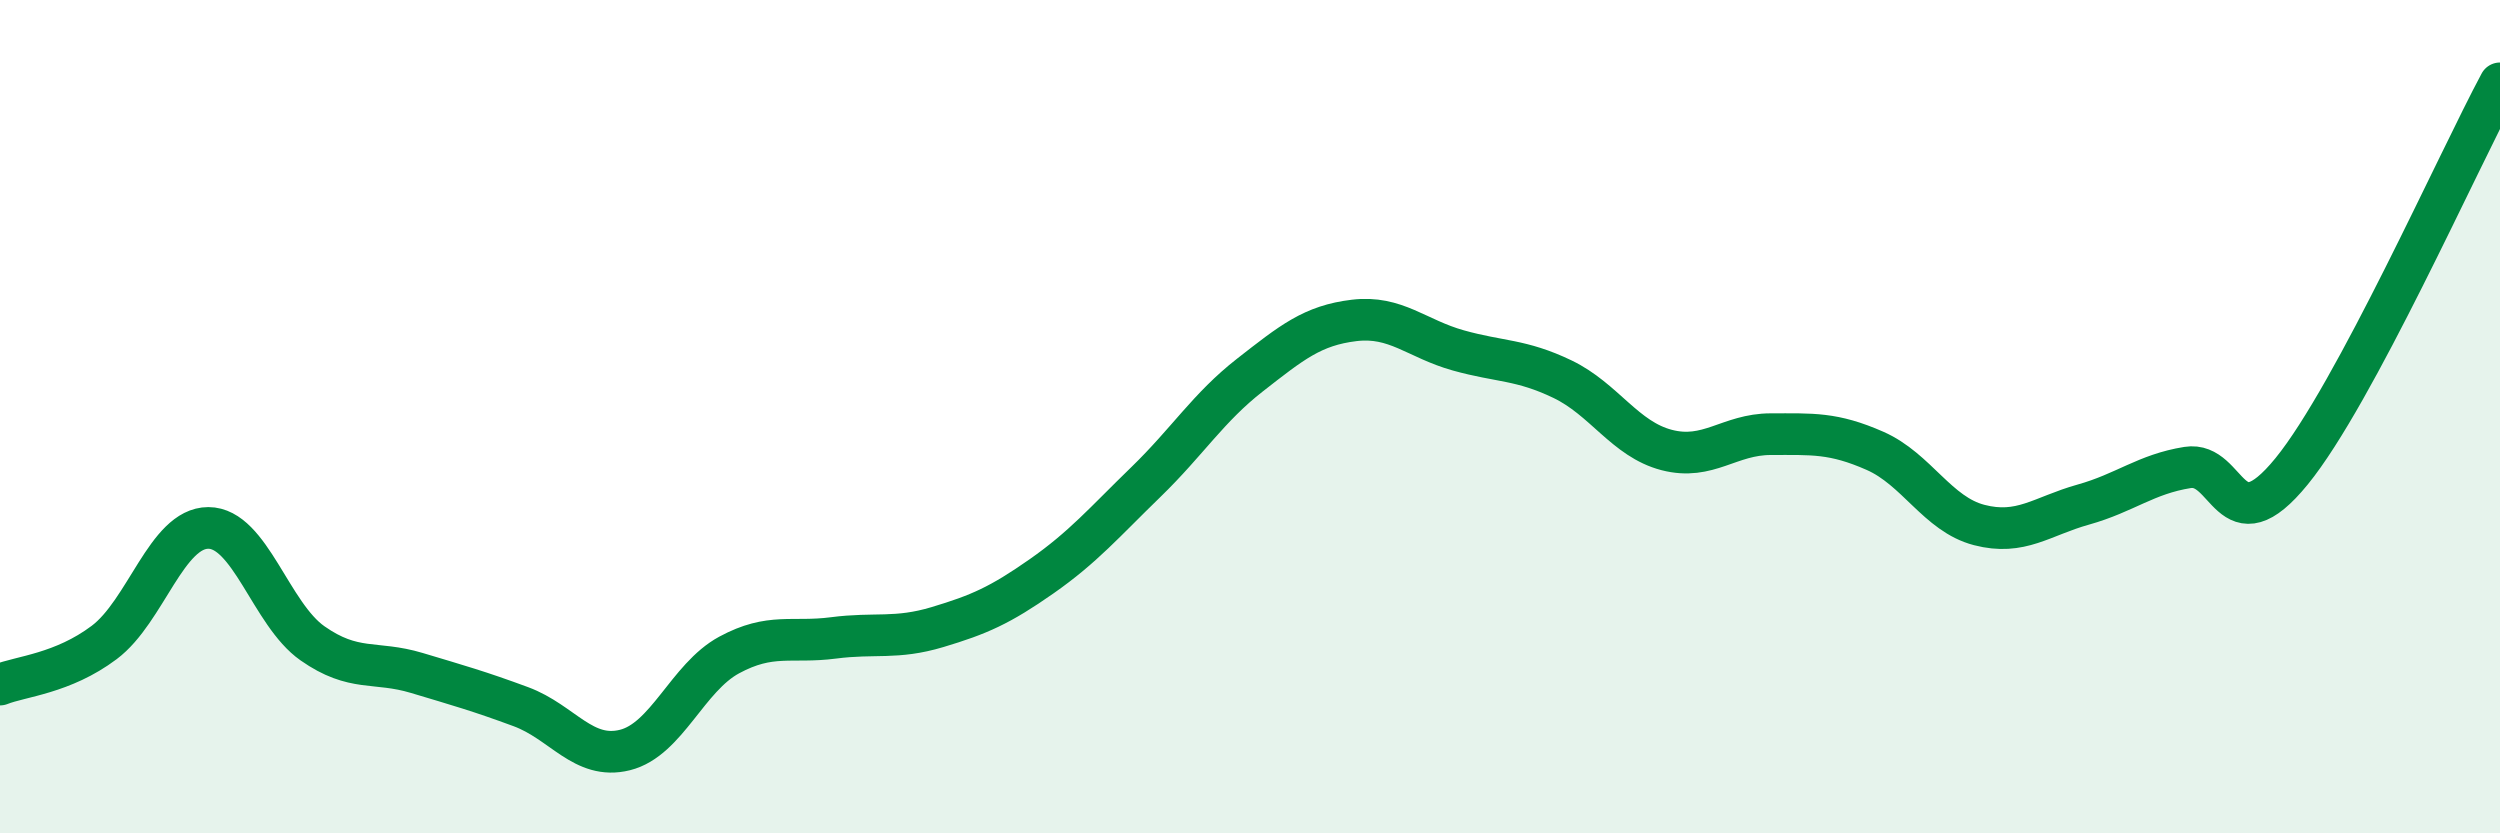 
    <svg width="60" height="20" viewBox="0 0 60 20" xmlns="http://www.w3.org/2000/svg">
      <path
        d="M 0,16.43 C 0.5,16.23 1.5,16.17 2.5,15.42 C 3.5,14.67 4,12.67 5,12.67 C 6,12.67 6.5,14.74 7.5,15.44 C 8.5,16.14 9,15.85 10,16.15 C 11,16.45 11.5,16.59 12.5,16.96 C 13.5,17.33 14,18.25 15,18 C 16,17.75 16.5,16.26 17.5,15.72 C 18.5,15.18 19,15.44 20,15.31 C 21,15.18 21.5,15.35 22.5,15.05 C 23.5,14.75 24,14.53 25,13.83 C 26,13.13 26.5,12.54 27.5,11.57 C 28.5,10.6 29,9.78 30,9 C 31,8.22 31.5,7.81 32.5,7.69 C 33.5,7.57 34,8.13 35,8.41 C 36,8.69 36.5,8.62 37.5,9.1 C 38.5,9.58 39,10.54 40,10.8 C 41,11.06 41.5,10.42 42.5,10.42 C 43.5,10.42 44,10.38 45,10.82 C 46,11.26 46.5,12.34 47.5,12.6 C 48.5,12.86 49,12.39 50,12.11 C 51,11.83 51.5,11.38 52.5,11.22 C 53.5,11.06 53.5,13.15 55,11.31 C 56.5,9.47 59,3.86 60,2L60 20L0 20Z"
        fill="#008740"
        opacity="0.1"
        stroke-linecap="round"
        stroke-linejoin="round"
      />
      <path
        d="M 0,16.43 C 0.5,16.23 1.5,16.17 2.5,15.42 C 3.5,14.67 4,12.67 5,12.67 C 6,12.67 6.5,14.74 7.5,15.44 C 8.5,16.14 9,15.85 10,16.15 C 11,16.45 11.5,16.59 12.5,16.96 C 13.5,17.33 14,18.25 15,18 C 16,17.75 16.5,16.26 17.5,15.72 C 18.5,15.18 19,15.44 20,15.31 C 21,15.18 21.5,15.35 22.5,15.05 C 23.5,14.75 24,14.53 25,13.83 C 26,13.13 26.5,12.54 27.5,11.57 C 28.5,10.6 29,9.78 30,9 C 31,8.22 31.5,7.81 32.5,7.69 C 33.5,7.57 34,8.13 35,8.41 C 36,8.69 36.5,8.62 37.5,9.1 C 38.5,9.58 39,10.54 40,10.8 C 41,11.06 41.5,10.42 42.5,10.42 C 43.5,10.42 44,10.38 45,10.82 C 46,11.26 46.5,12.34 47.5,12.6 C 48.5,12.86 49,12.39 50,12.11 C 51,11.83 51.5,11.38 52.5,11.22 C 53.5,11.06 53.5,13.15 55,11.31 C 56.5,9.47 59,3.86 60,2"
        stroke="#008740"
        stroke-width="1"
        fill="none"
        stroke-linecap="round"
        stroke-linejoin="round"
      />
    </svg>
  